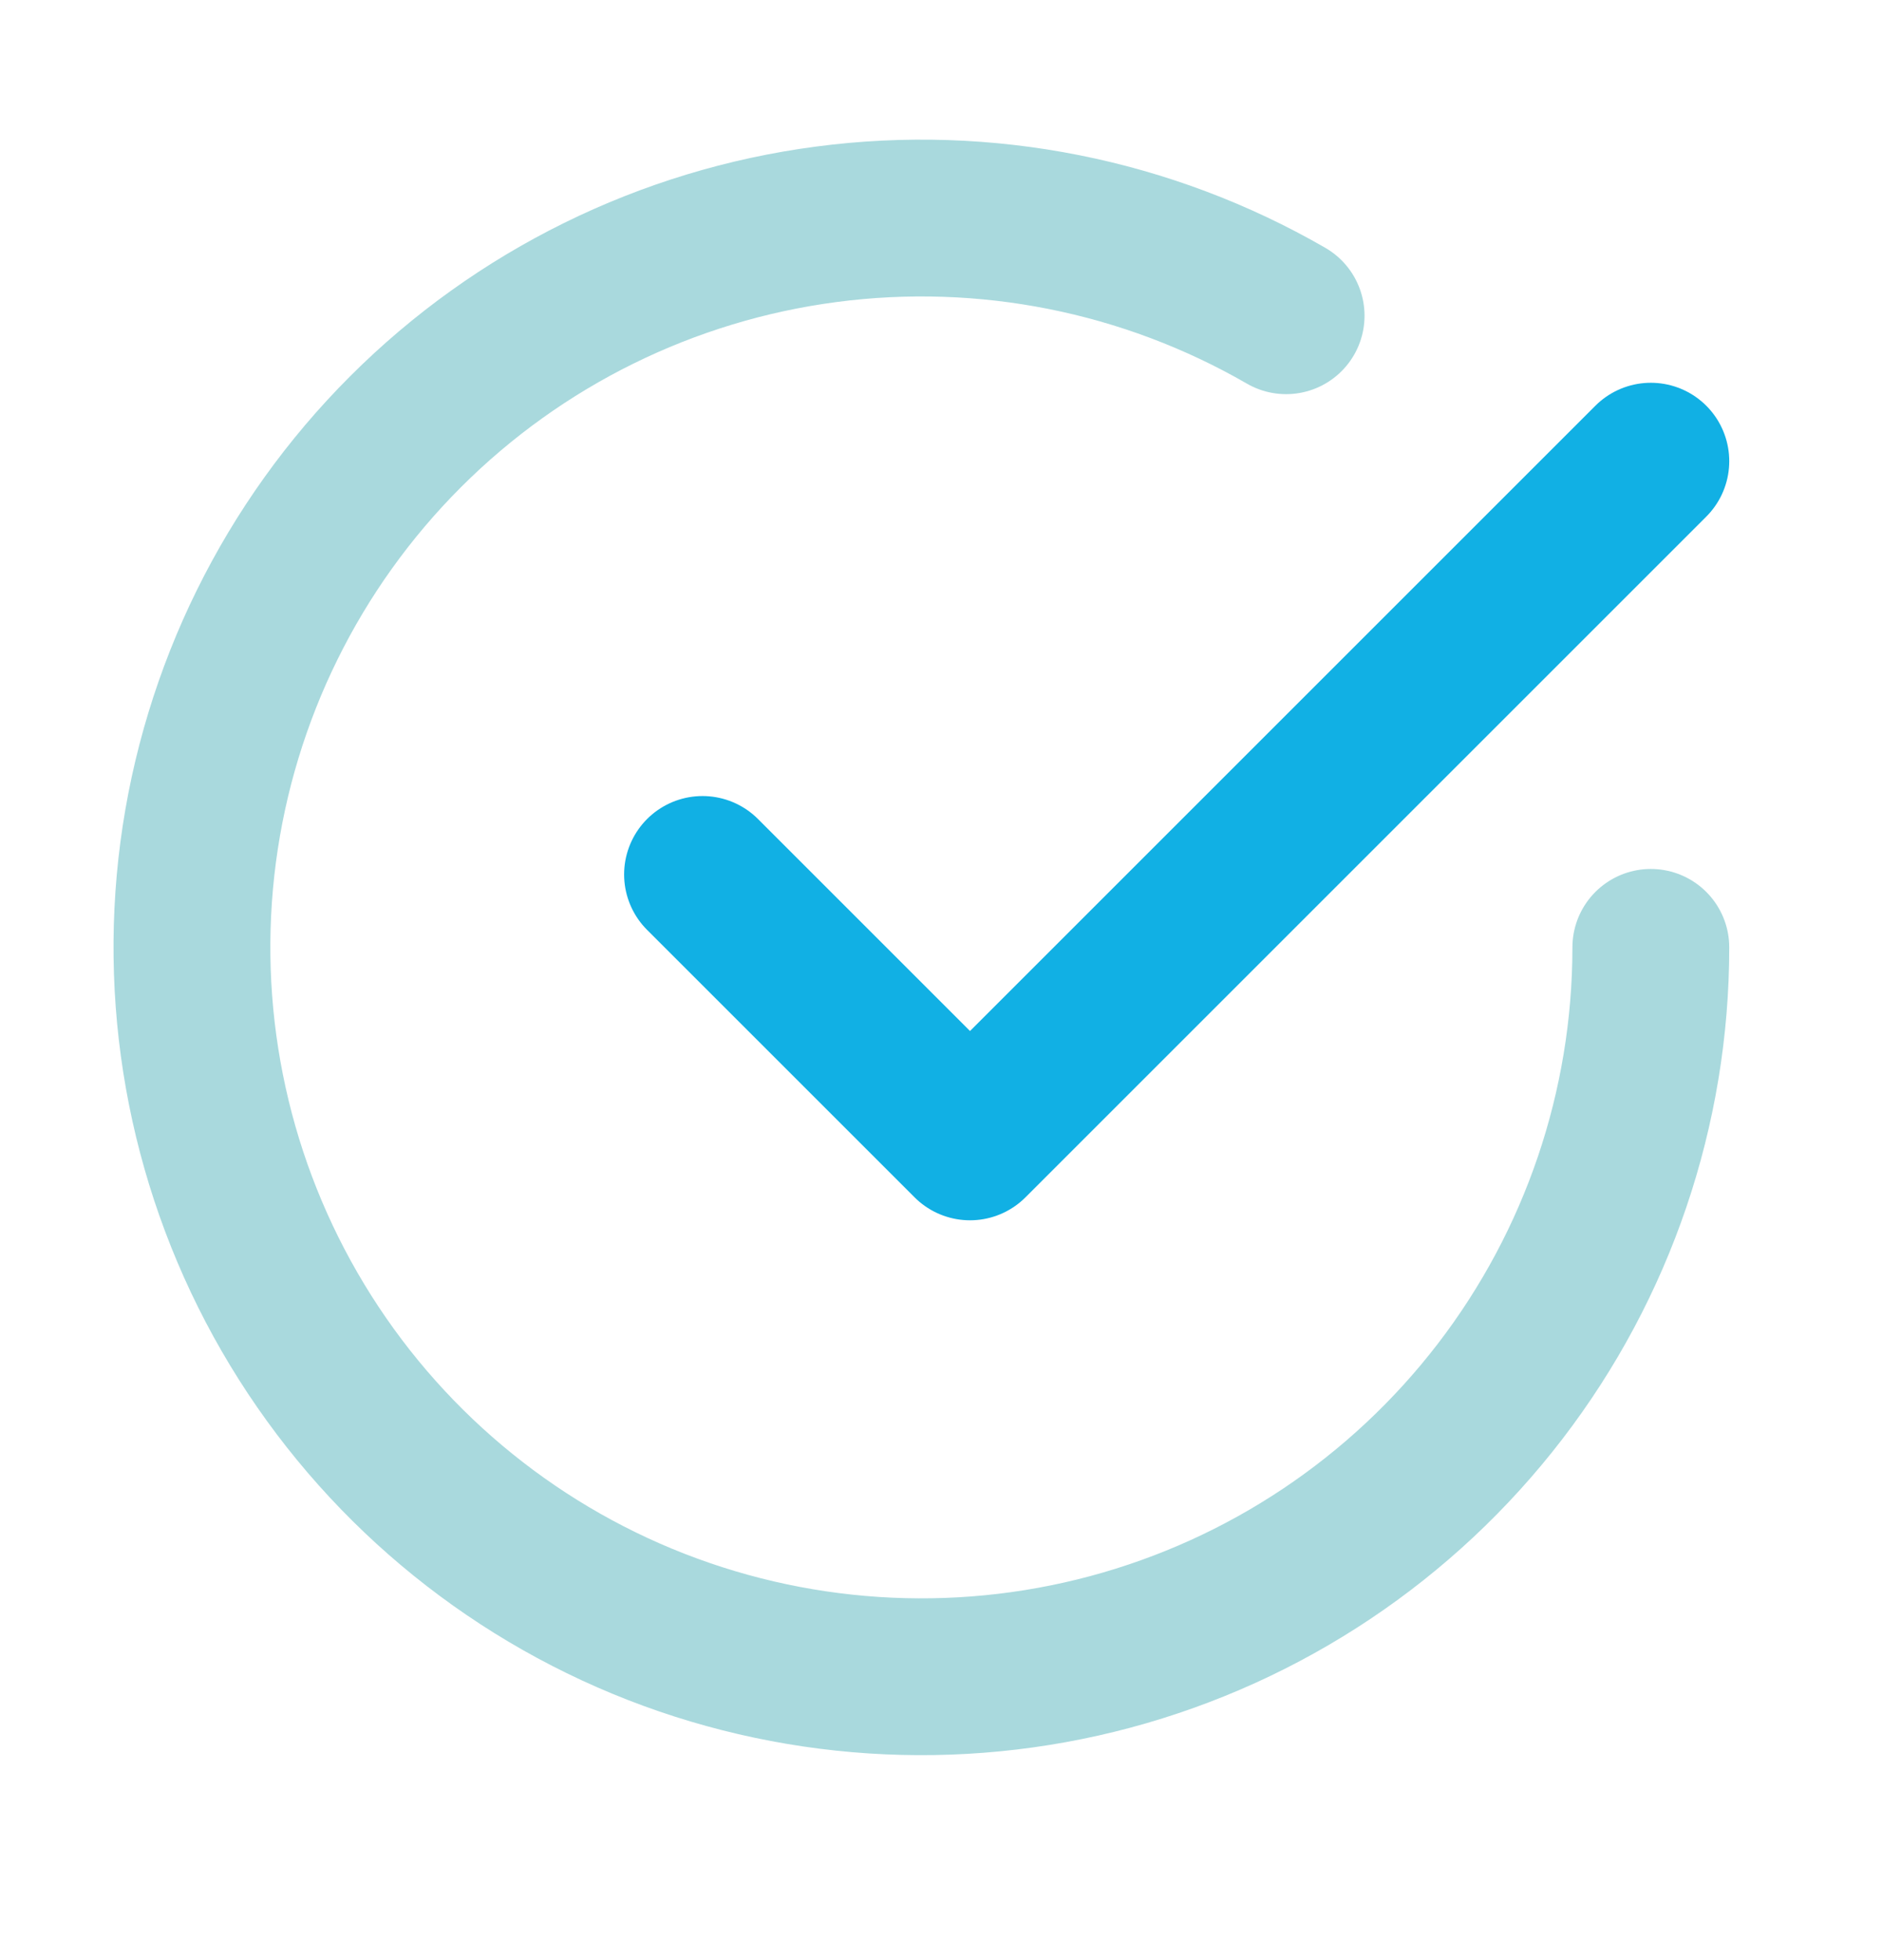 <svg width="24" height="25" viewBox="0 0 24 25" fill="none" xmlns="http://www.w3.org/2000/svg">
<path d="M21.052 12.083C21.052 14.131 20.377 16.122 19.13 17.746C17.883 19.371 16.136 20.539 14.158 21.069C12.18 21.599 10.082 21.461 8.19 20.678C6.298 19.894 4.718 18.508 3.694 16.735C2.67 14.961 2.26 12.899 2.527 10.869C2.795 8.839 3.724 6.954 5.172 5.506C6.62 4.058 8.506 3.128 10.536 2.861C12.566 2.593 14.628 3.003 16.401 4.027" stroke="#A9D9DD" stroke-width="2" stroke-linecap="round" stroke-linejoin="round"/>
<path d="M8.959 11.153L12.37 14.564L21.052 5.882" stroke="#11B0E4" stroke-width="2" stroke-linecap="round" stroke-linejoin="round"/>
</svg>
